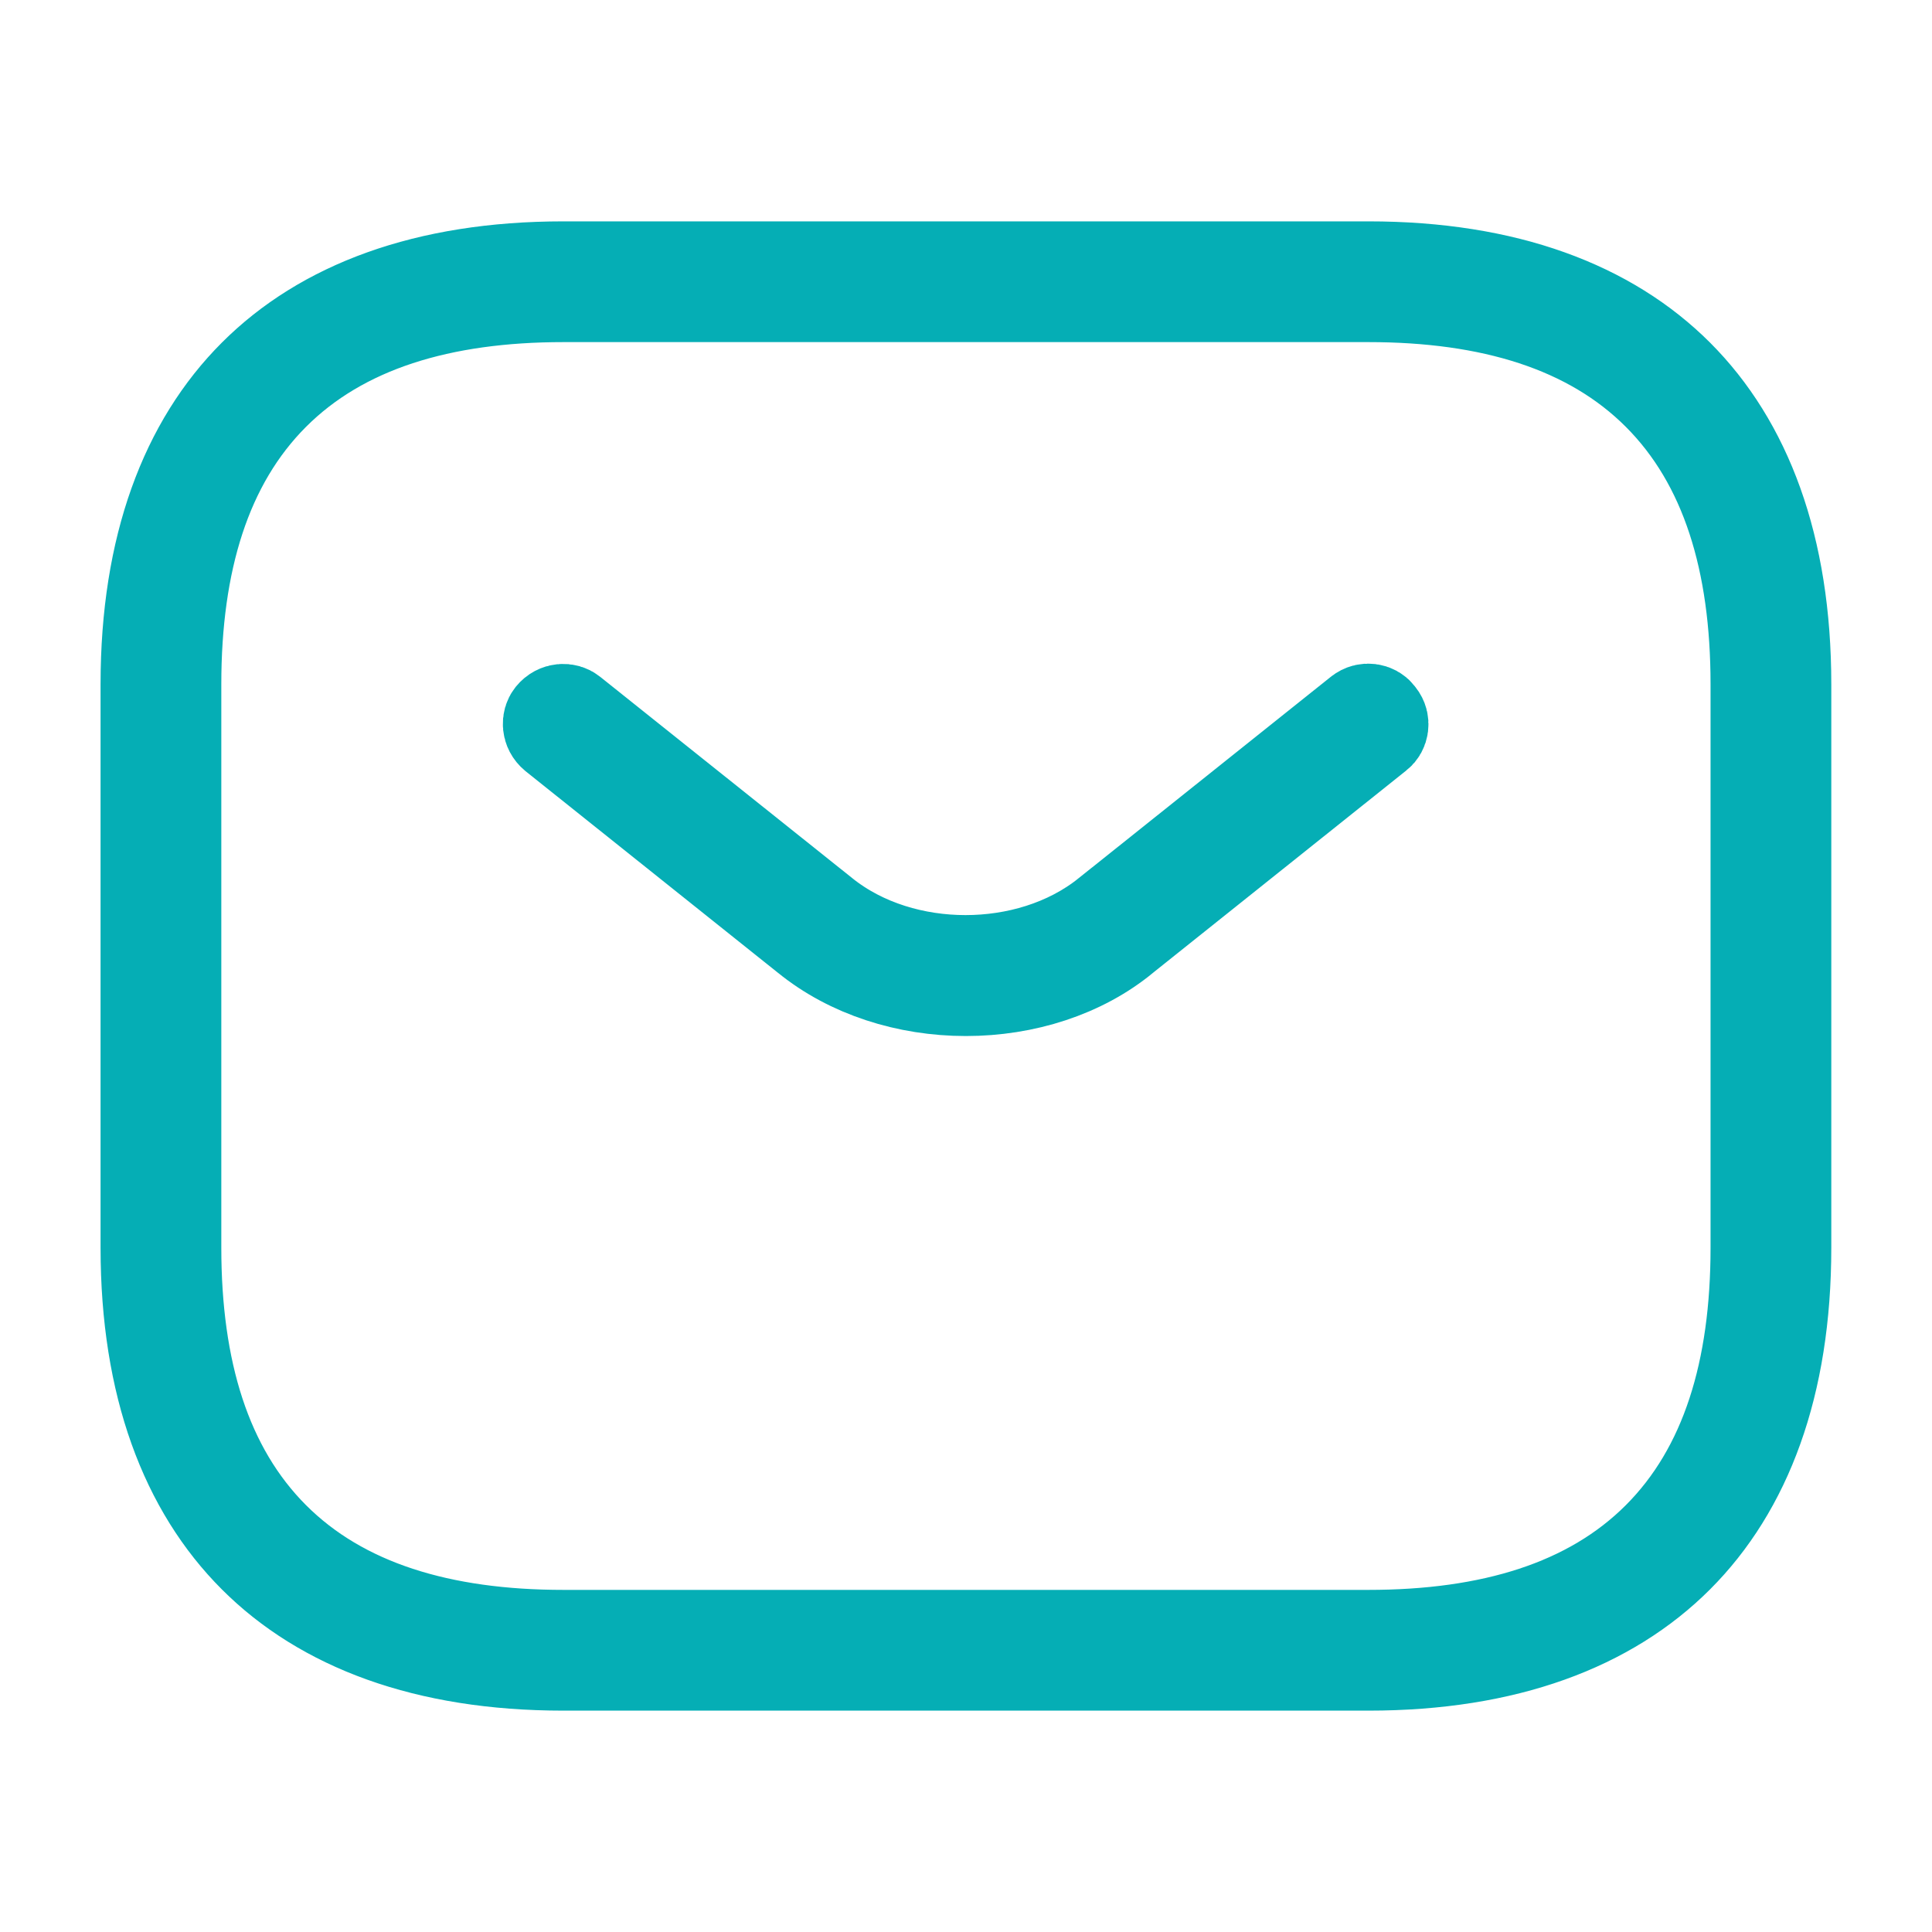 <svg width="40" height="40" viewBox="0 0 40 40" fill="none" xmlns="http://www.w3.org/2000/svg">
<path d="M28.332 34.417H11.665C8.814 34.417 6.7 33.6 5.3 32.199C3.899 30.799 3.082 28.685 3.082 25.833V14.167C3.082 11.315 3.899 9.201 5.3 7.801C6.7 6.4 8.814 5.583 11.665 5.583H28.332C31.184 5.583 33.297 6.4 34.698 7.801C36.098 9.201 36.915 11.315 36.915 14.167V25.833C36.915 28.685 36.098 30.799 34.698 32.199C33.297 33.6 31.184 34.417 28.332 34.417ZM11.665 6.083C9.135 6.083 7.061 6.698 5.629 8.13C4.197 9.563 3.582 11.636 3.582 14.167V25.833C3.582 28.364 4.197 30.437 5.629 31.87C7.061 33.302 9.135 33.917 11.665 33.917H28.332C30.862 33.917 32.936 33.302 34.368 31.87C35.8 30.437 36.415 28.364 36.415 25.833V14.167C36.415 11.636 35.8 9.563 34.368 8.13C32.936 6.698 30.862 6.083 28.332 6.083H11.665Z" stroke="#05AEB5" stroke-width="2"/>
<path d="M16.73 19.358L16.73 19.358L16.722 19.352L11.51 15.189C11.386 15.086 11.39 14.93 11.457 14.847C11.56 14.721 11.717 14.725 11.801 14.793L11.801 14.793L11.807 14.798L17.022 18.963C17.022 18.963 17.023 18.964 17.023 18.964C17.866 19.64 18.953 19.946 19.99 19.946C21.027 19.946 22.114 19.64 22.956 18.964C22.957 18.964 22.957 18.963 22.957 18.963L28.172 14.798L28.172 14.798L28.179 14.793C28.287 14.705 28.437 14.736 28.501 14.82L28.511 14.834L28.522 14.847C28.61 14.956 28.579 15.105 28.494 15.169L28.484 15.177L28.474 15.185L23.257 19.352L23.25 19.358L23.244 19.363C22.384 20.075 21.205 20.45 19.998 20.45C18.793 20.45 17.609 20.075 16.73 19.358Z" stroke="#05AEB5" stroke-width="2"/>
</svg>
